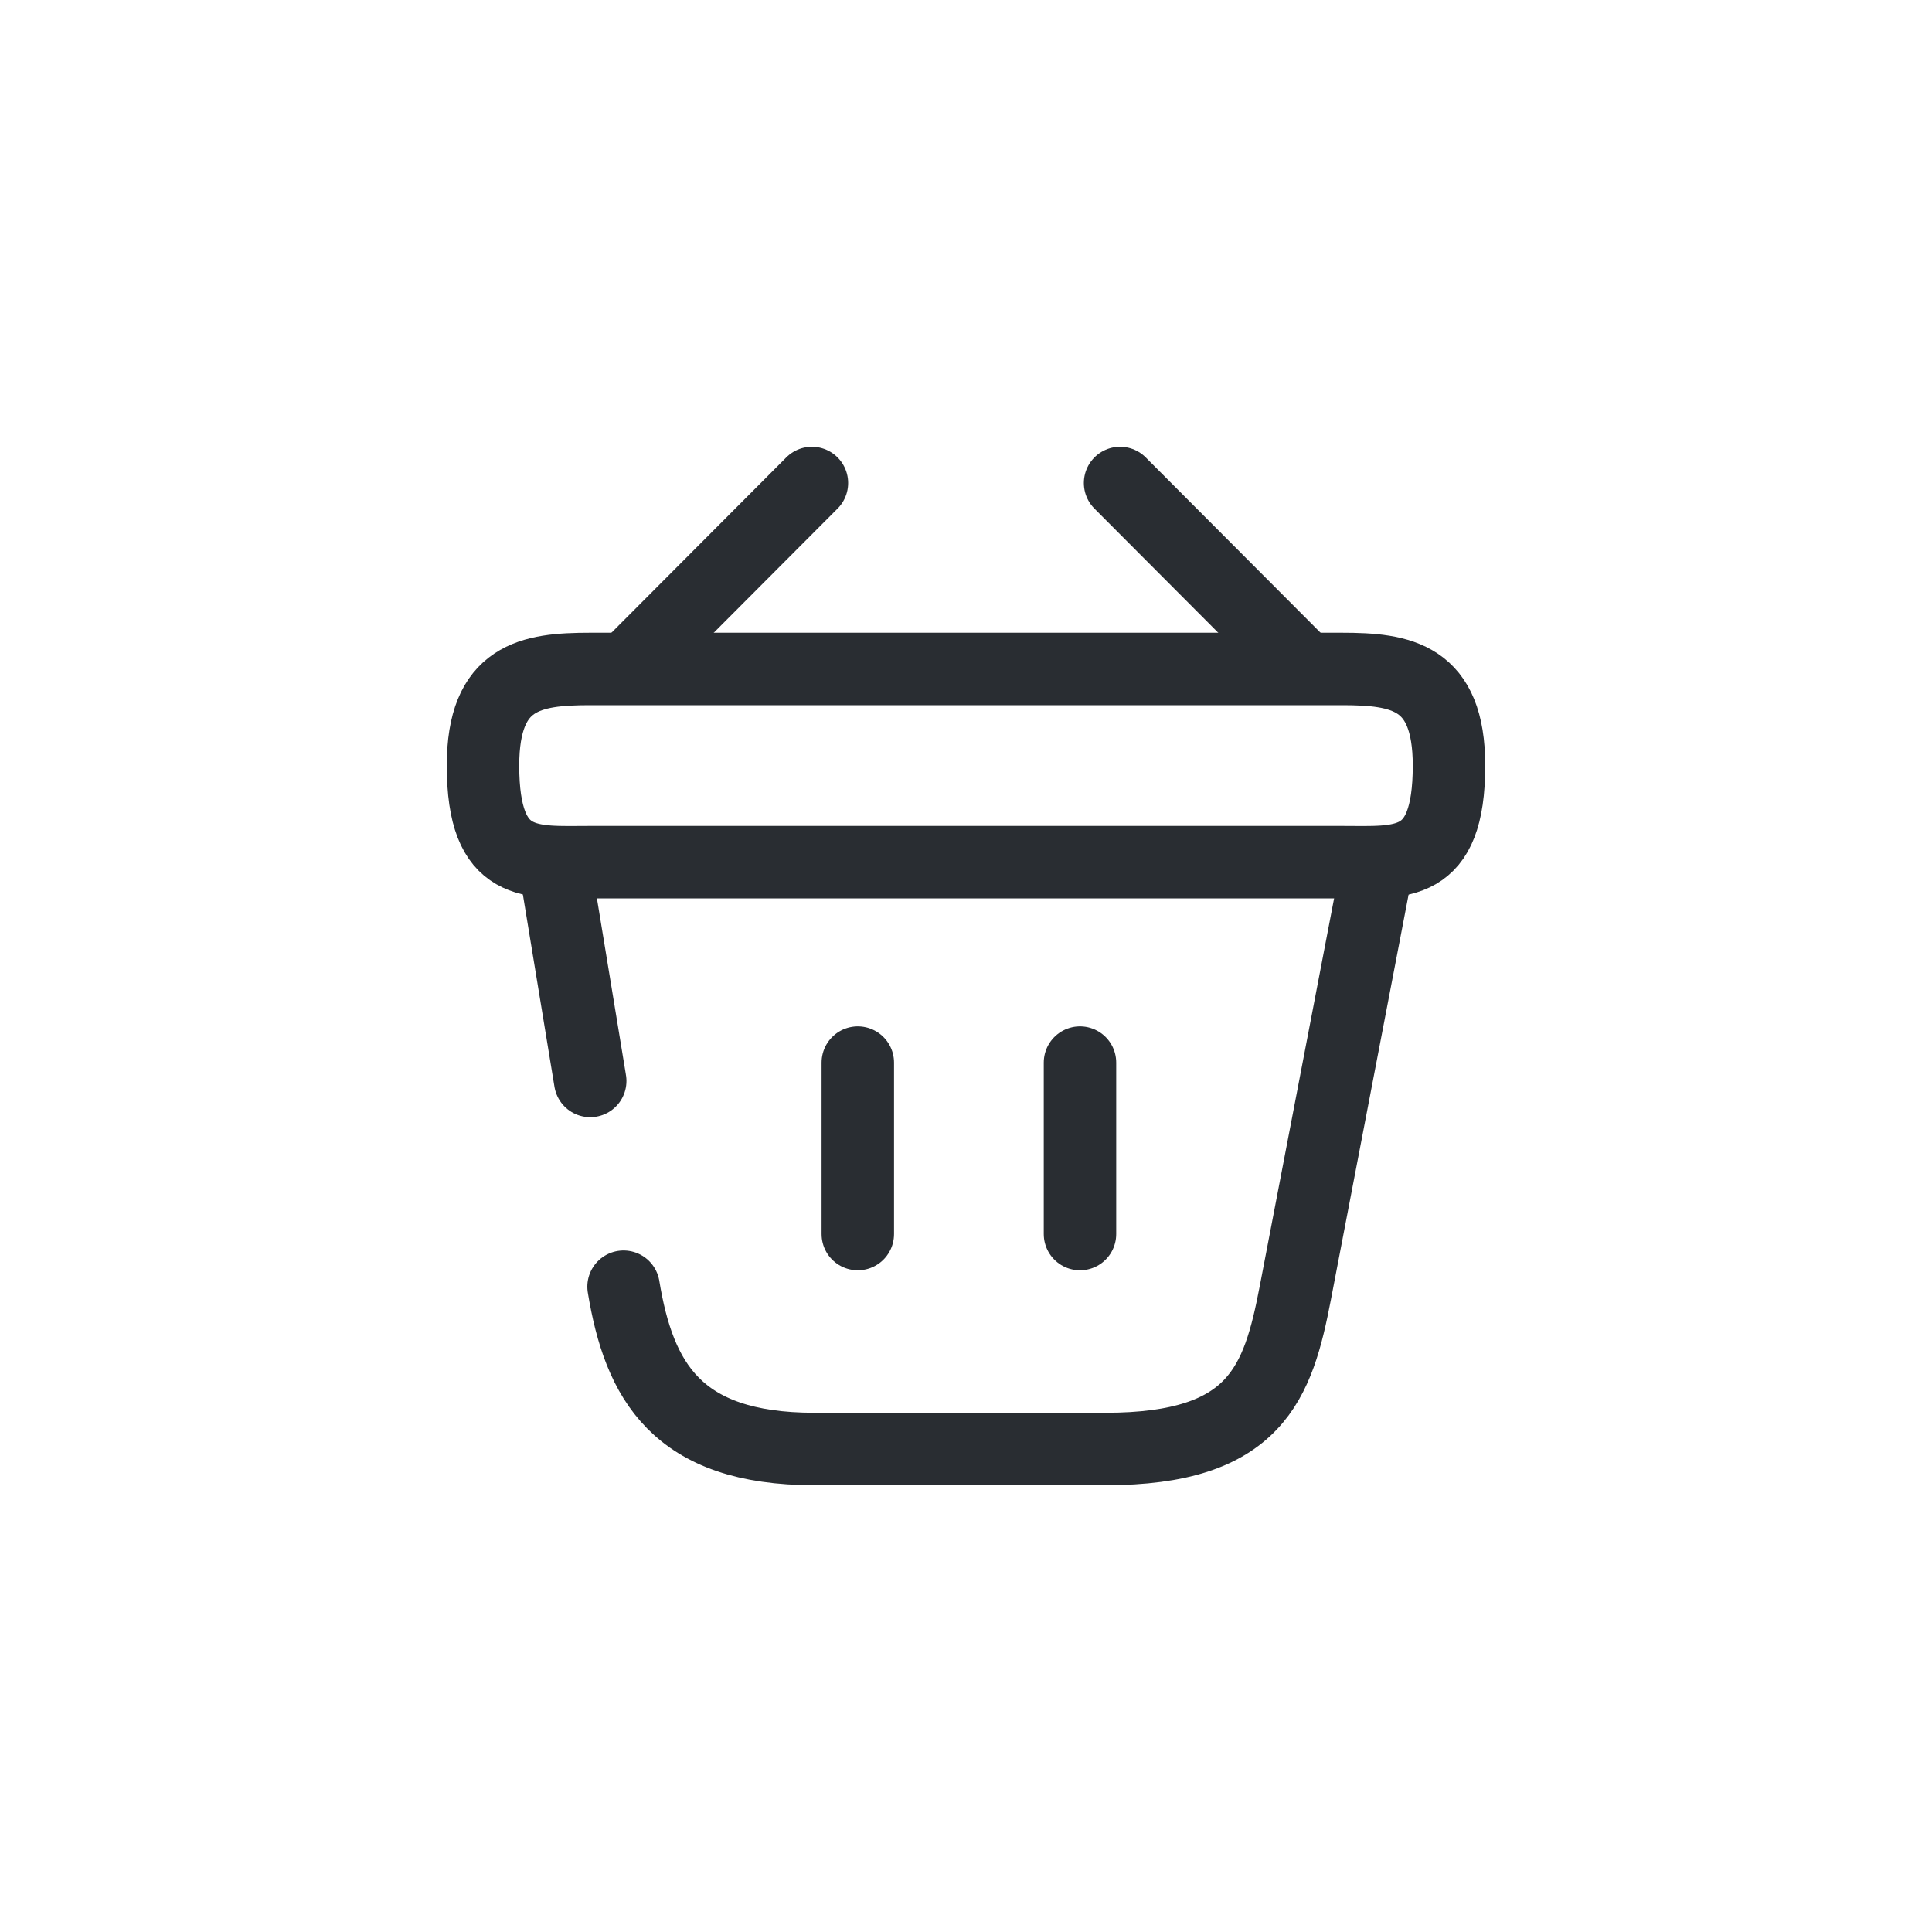 <svg width="40" height="40" viewBox="0 0 40 40" fill="none" xmlns="http://www.w3.org/2000/svg">
<path d="M16.81 10L13.19 13.63" stroke="#292D32" stroke-width="1.5" stroke-miterlimit="10" stroke-linecap="round" stroke-linejoin="round"/>
<path d="M23.19 10L26.81 13.63" stroke="#292D32" stroke-width="1.5" stroke-miterlimit="10" stroke-linecap="round" stroke-linejoin="round"/>
<path d="M10 15.85C10 14 10.99 13.85 12.22 13.85H27.78C29.01 13.85 30 14 30 15.85C30 18 29.01 17.85 27.78 17.85H12.22C10.99 17.85 10 18 10 15.85Z" stroke="#292D32" stroke-width="1.5"/>
<path d="M17.76 22V25.55" stroke="#292D32" stroke-width="1.5" stroke-linecap="round"/>
<path d="M22.36 22V25.55" stroke="#292D32" stroke-width="1.5" stroke-linecap="round"/>
<path d="M12.91 26.64C13.23 28.58 14 30 16.86 30H22.89C26 30 26.46 28.64 26.82 26.76L28.5 18" stroke="#292D32" stroke-width="1.5" stroke-linecap="round"/>
<path d="M11.5 18L12.22 22.38" stroke="#292D32" stroke-width="1.5" stroke-linecap="round"/>
</svg>
